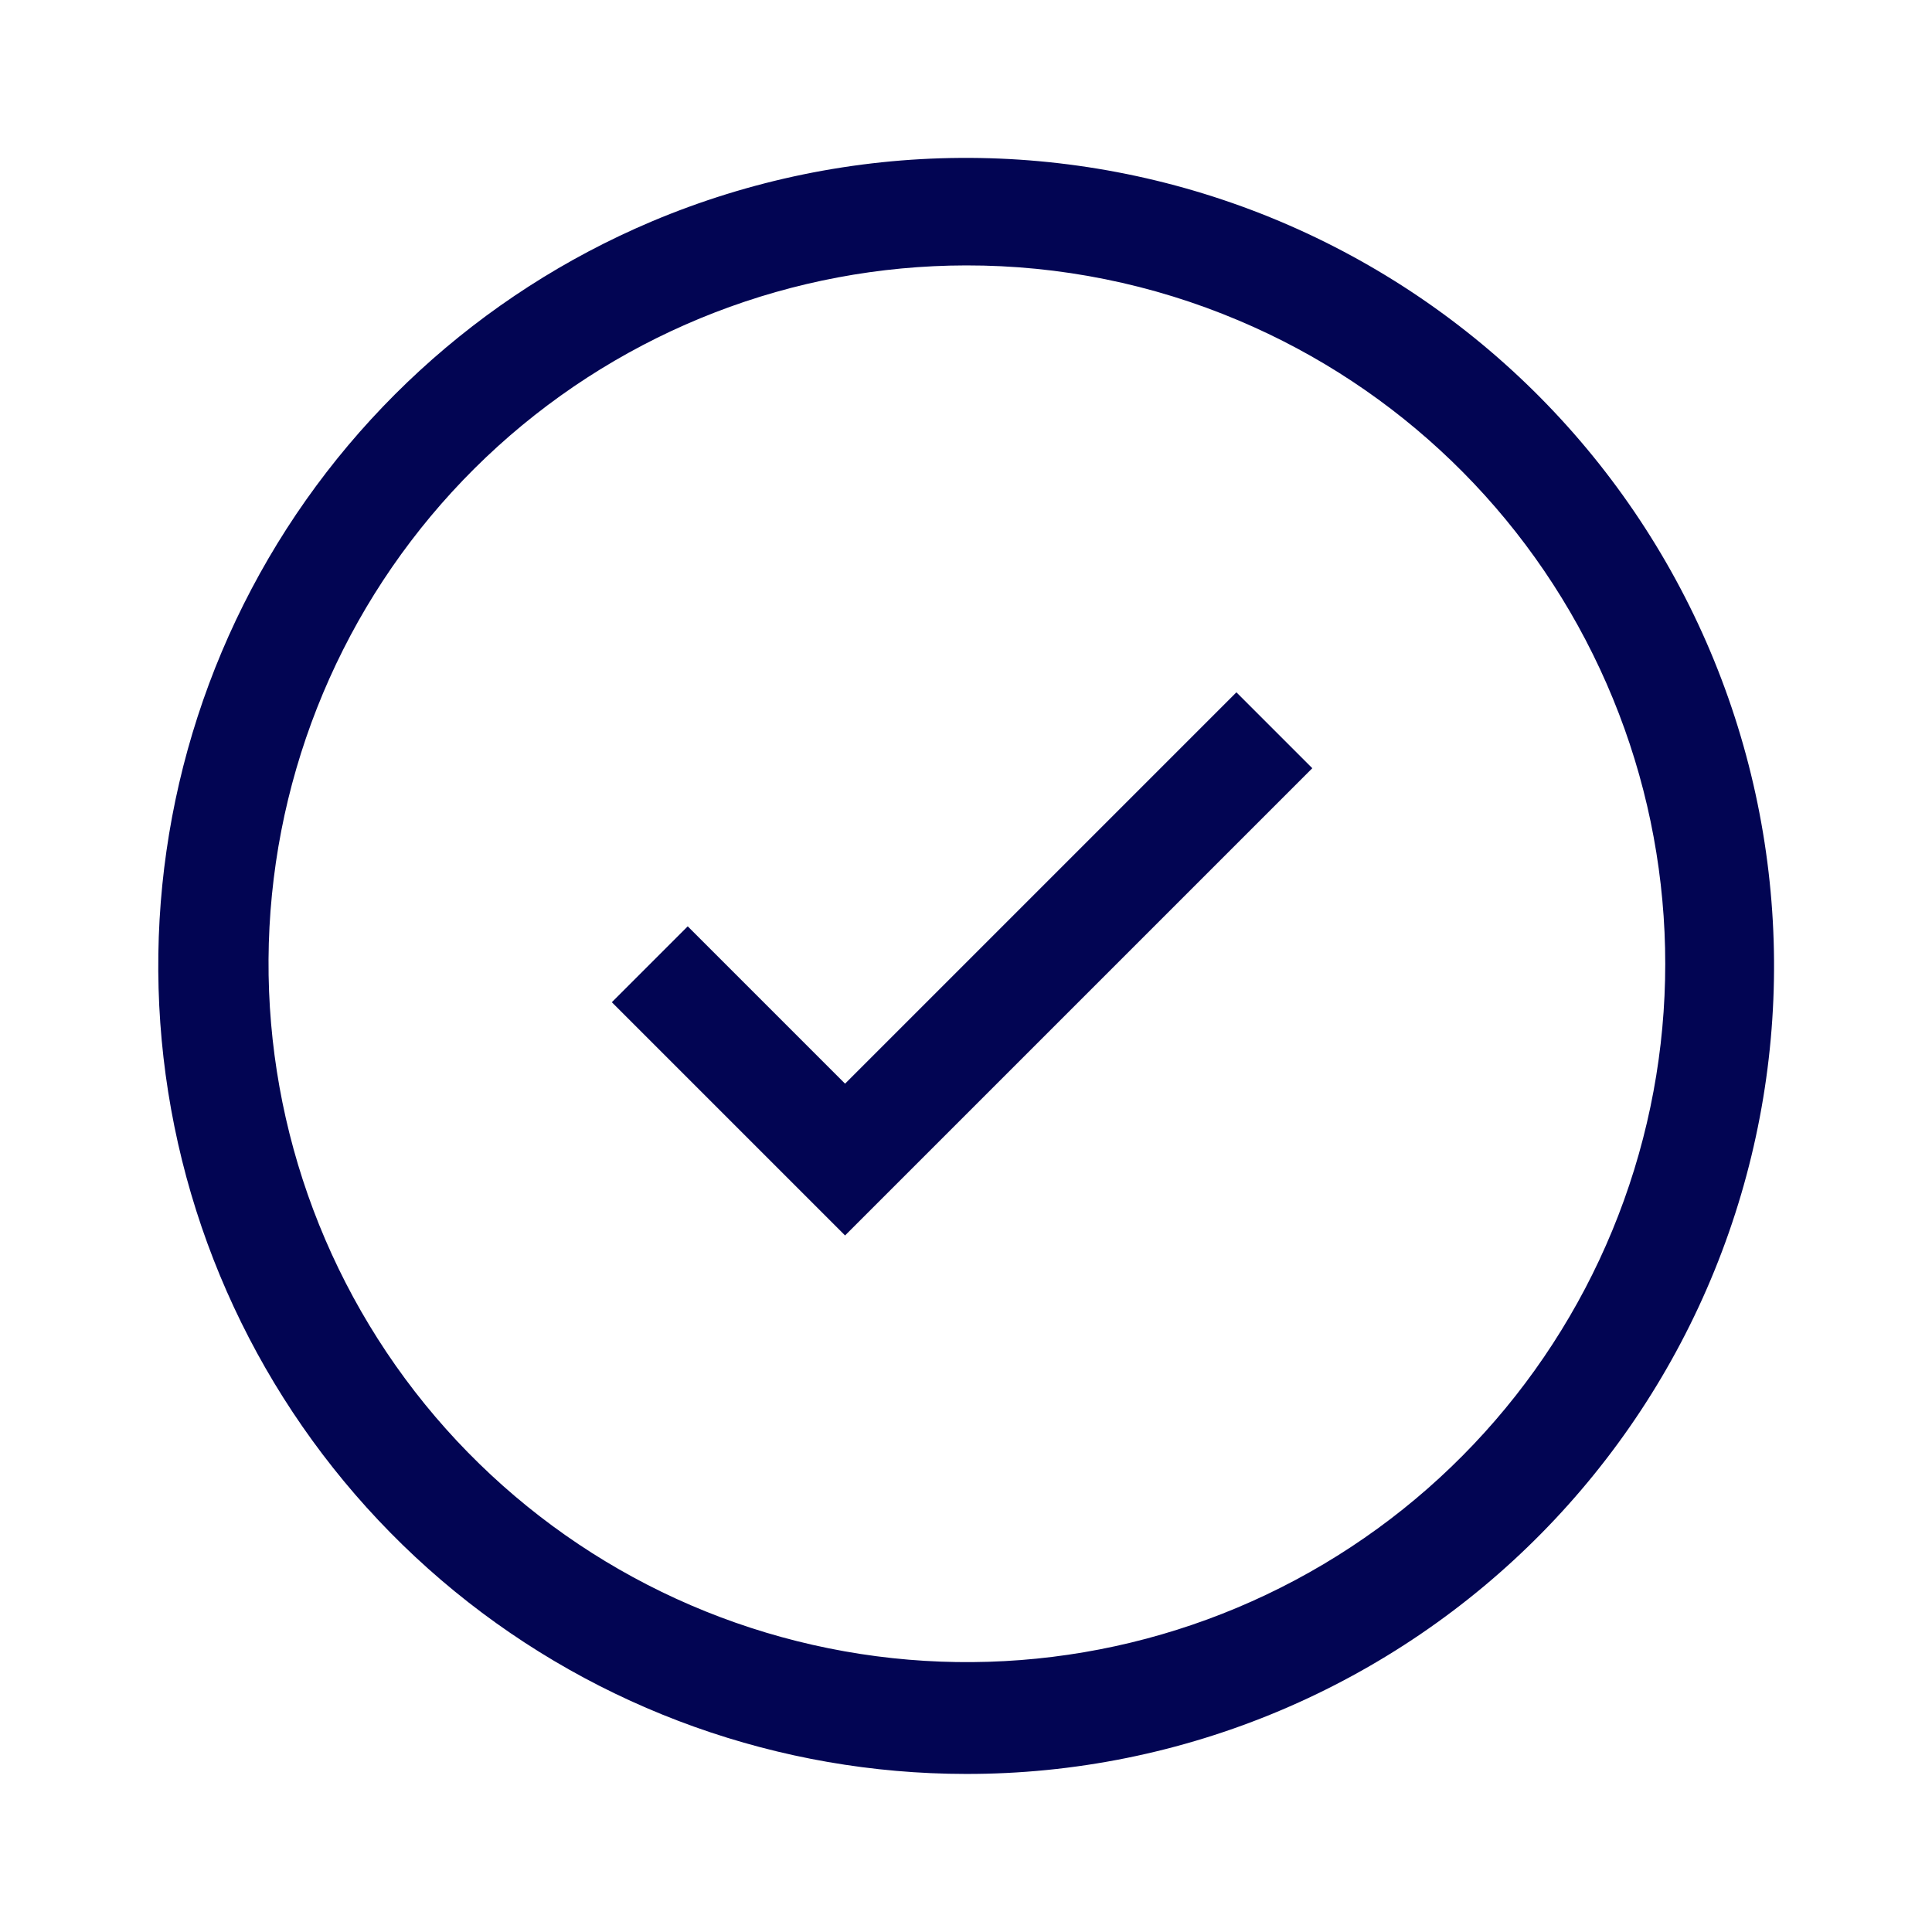 <svg width="32" height="32" viewBox="0 0 32 32" fill="none" xmlns="http://www.w3.org/2000/svg">
<g clip-path="url(#clip0_5541_1704)">
<path d="M15.999 29.382C12.912 29.38 9.92 28.312 7.53 26.357C5.141 24.402 3.501 21.681 2.888 18.655C2.275 15.629 2.726 12.484 4.167 9.753C5.607 7.022 7.947 4.873 10.79 3.67C14.06 2.289 17.745 2.263 21.034 3.598C24.323 4.934 26.948 7.521 28.329 10.791C29.71 14.061 29.736 17.746 28.401 21.035C27.066 24.324 24.478 26.948 21.208 28.33C19.56 29.027 17.789 29.385 15.999 29.382ZM15.999 4.396C13.132 4.4 10.368 5.468 8.244 7.394C6.12 9.321 4.787 11.967 4.504 14.82C4.221 17.674 5.008 20.531 6.711 22.837C8.415 25.143 10.915 26.734 13.726 27.301C16.537 27.869 19.458 27.372 21.923 25.907C24.388 24.443 26.221 22.115 27.067 19.375C27.913 16.635 27.711 13.679 26.5 11.08C25.29 8.48 23.157 6.423 20.516 5.308C19.087 4.703 17.551 4.393 15.999 4.396Z" fill="#020553"/>
<path d="M13.997 20.463L10.134 16.6L11.391 15.343L13.997 17.949L20.479 11.467L21.736 12.724L13.997 20.463Z" fill="#020553"/>
</g>
<defs>
<clipPath id="clip0_5541_1704">
<rect width="32" height="32" fill="white"/>
</clipPath>
</defs>
</svg>
